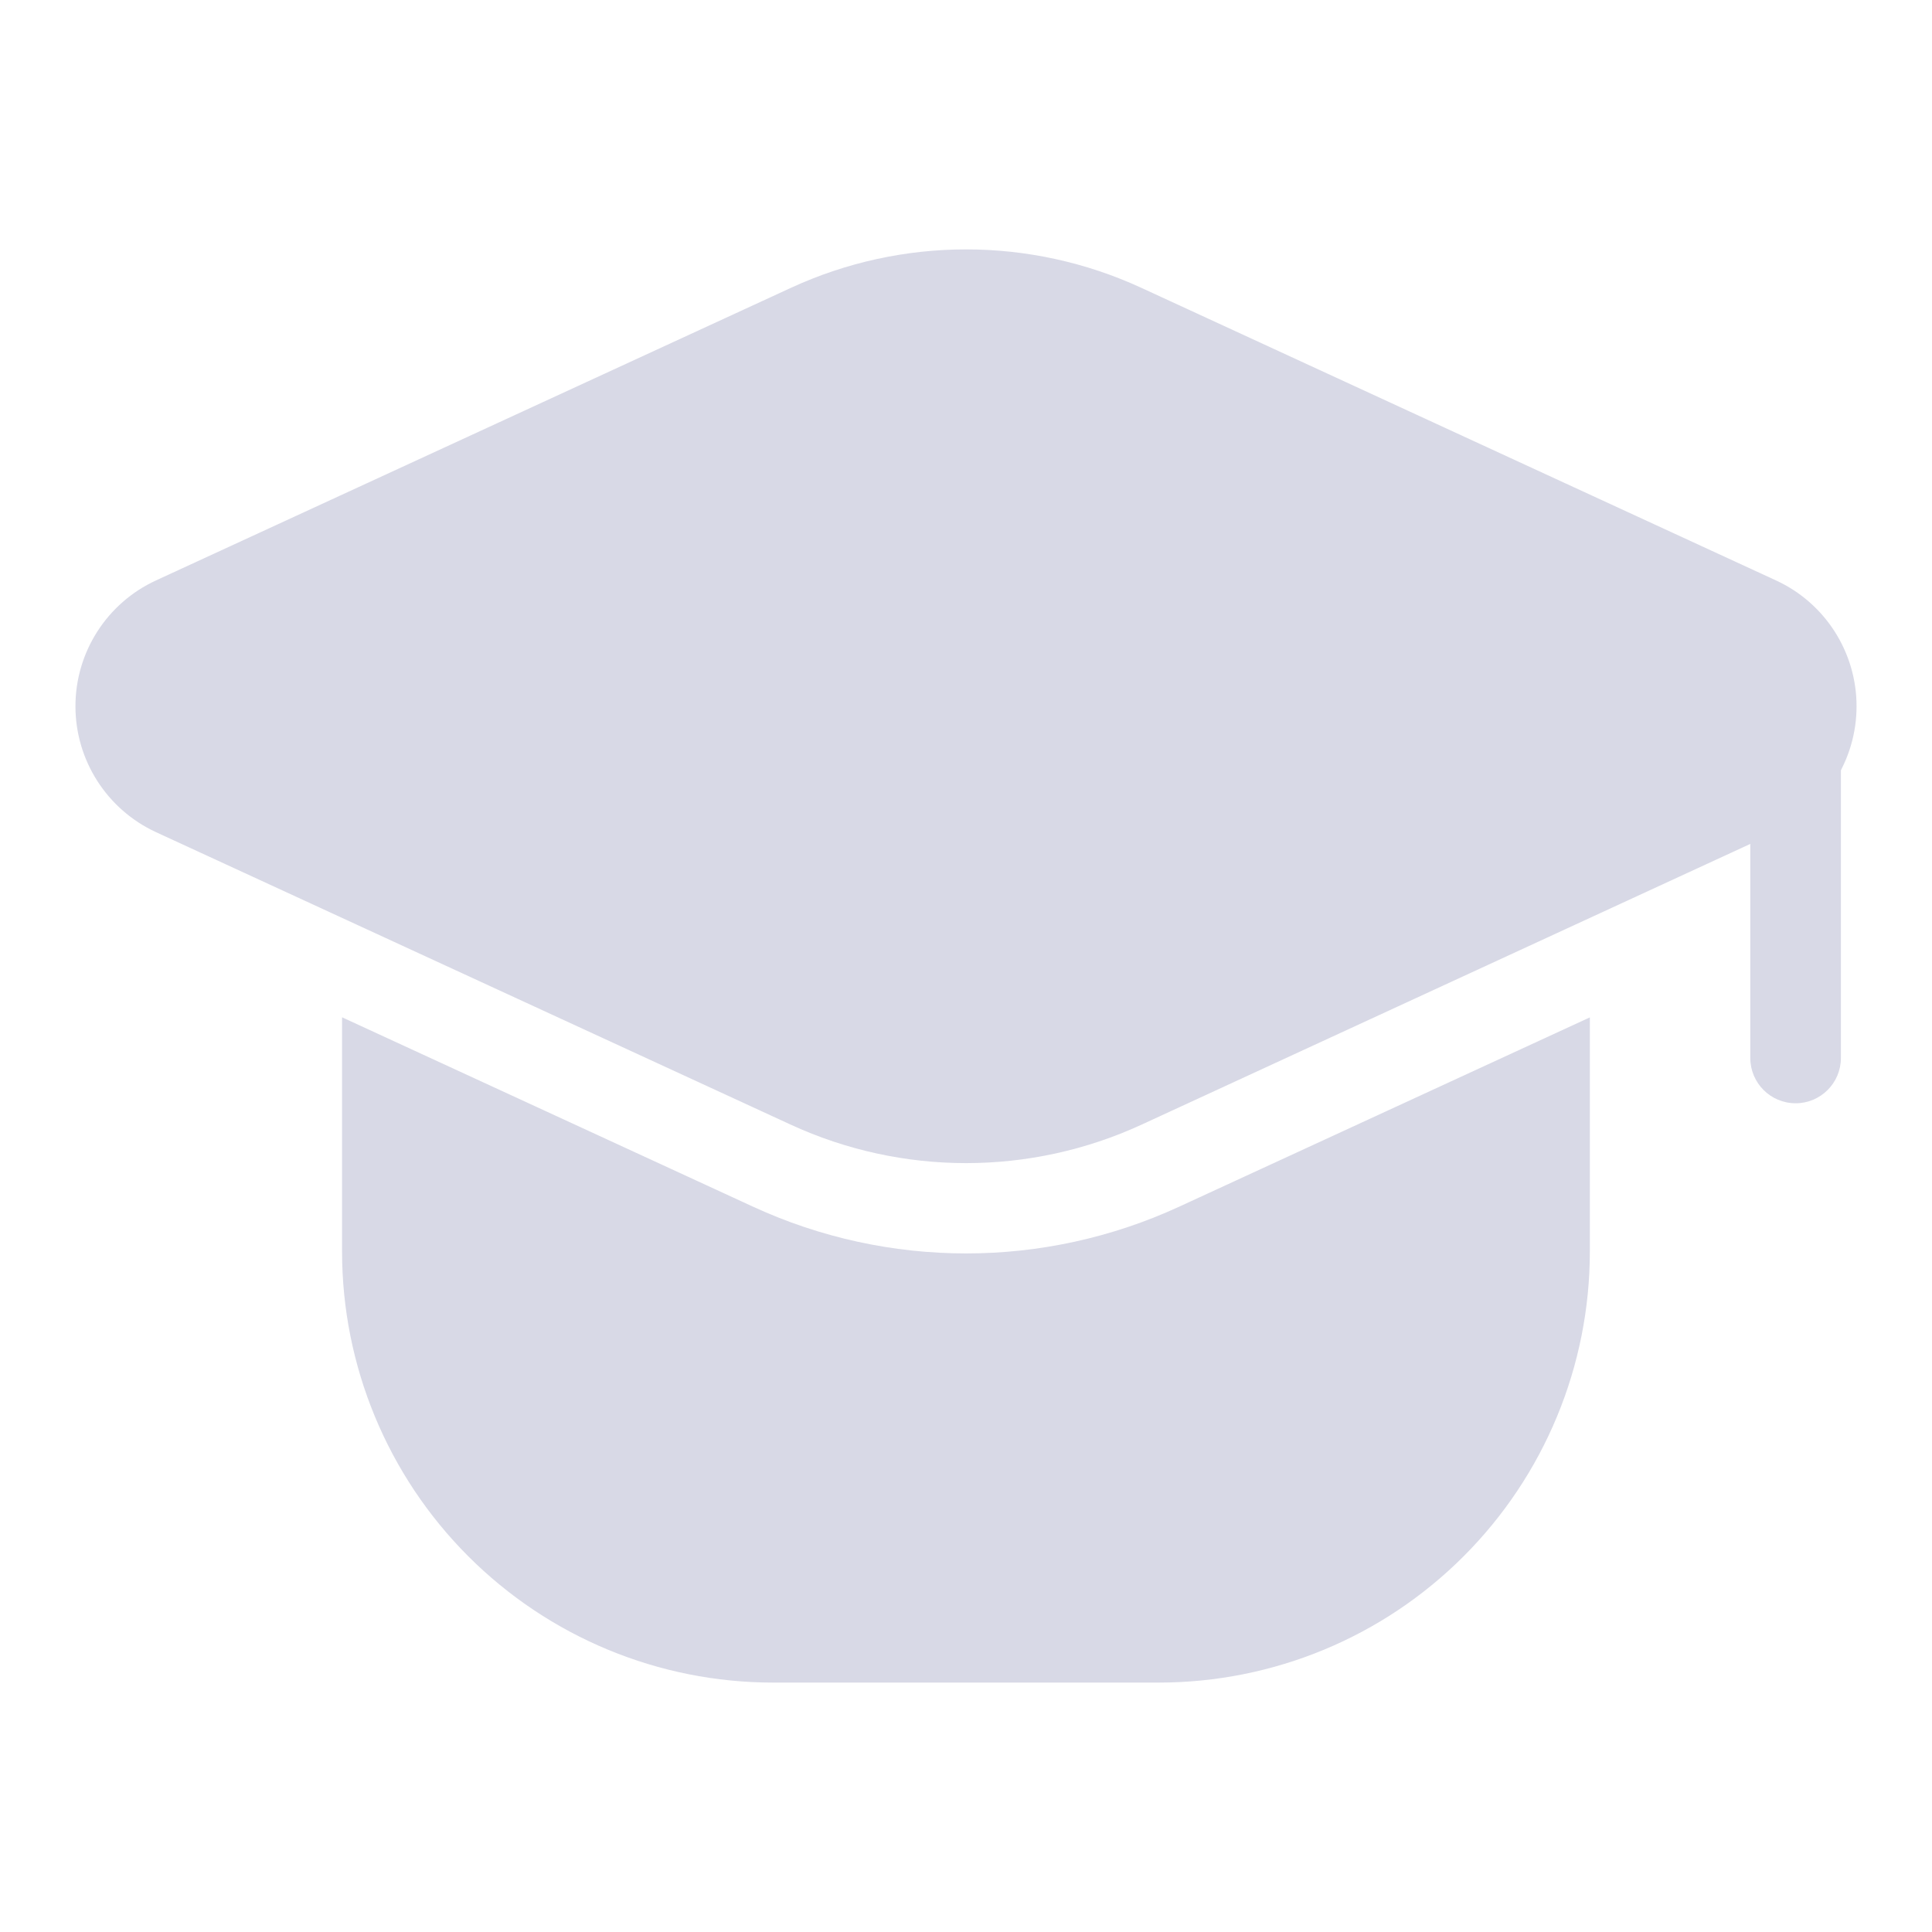 <svg width="20" height="20" viewBox="0 0 20 20" fill="none" xmlns="http://www.w3.org/2000/svg">
<g id="free-icon-graduation-cap-5229106">
<path id="Vector" fill-rule="evenodd" clip-rule="evenodd" d="M18.119 7.846V10.952C18.119 11.211 18.329 11.421 18.588 11.421C18.847 11.421 19.057 11.211 19.057 10.952V7.846C19.057 7.587 18.847 7.377 18.588 7.377C18.329 7.377 18.119 7.587 18.119 7.846Z" fill="#D8D9E6"/>
<path id="Vector_2" fill-rule="evenodd" clip-rule="evenodd" d="M11.816 11.643L18.384 8.614C18.893 8.38 19.219 7.871 19.219 7.311C19.219 6.751 18.893 6.242 18.384 6.008L11.816 2.98C10.664 2.449 9.338 2.449 8.187 2.98C6.396 3.805 3.514 5.133 1.616 6.008C1.107 6.242 0.781 6.751 0.781 7.311C0.781 7.871 1.107 8.38 1.616 8.615C3.514 9.489 6.396 10.818 8.187 11.643C9.338 12.173 10.664 12.173 11.816 11.643Z" fill="#D8D9E6"/>
<path id="Vector_3" fill-rule="evenodd" clip-rule="evenodd" d="M3.541 10.531V12.956C3.541 14.139 4.011 15.274 4.848 16.111C5.685 16.948 6.819 17.418 8.003 17.418H11.996C13.18 17.418 14.315 16.948 15.151 16.111C15.988 15.274 16.458 14.139 16.458 12.956V10.532L12.208 12.491C10.807 13.137 9.195 13.137 7.794 12.491L3.541 10.531Z" fill="#D8D9E6"/>
</g>
</svg>

